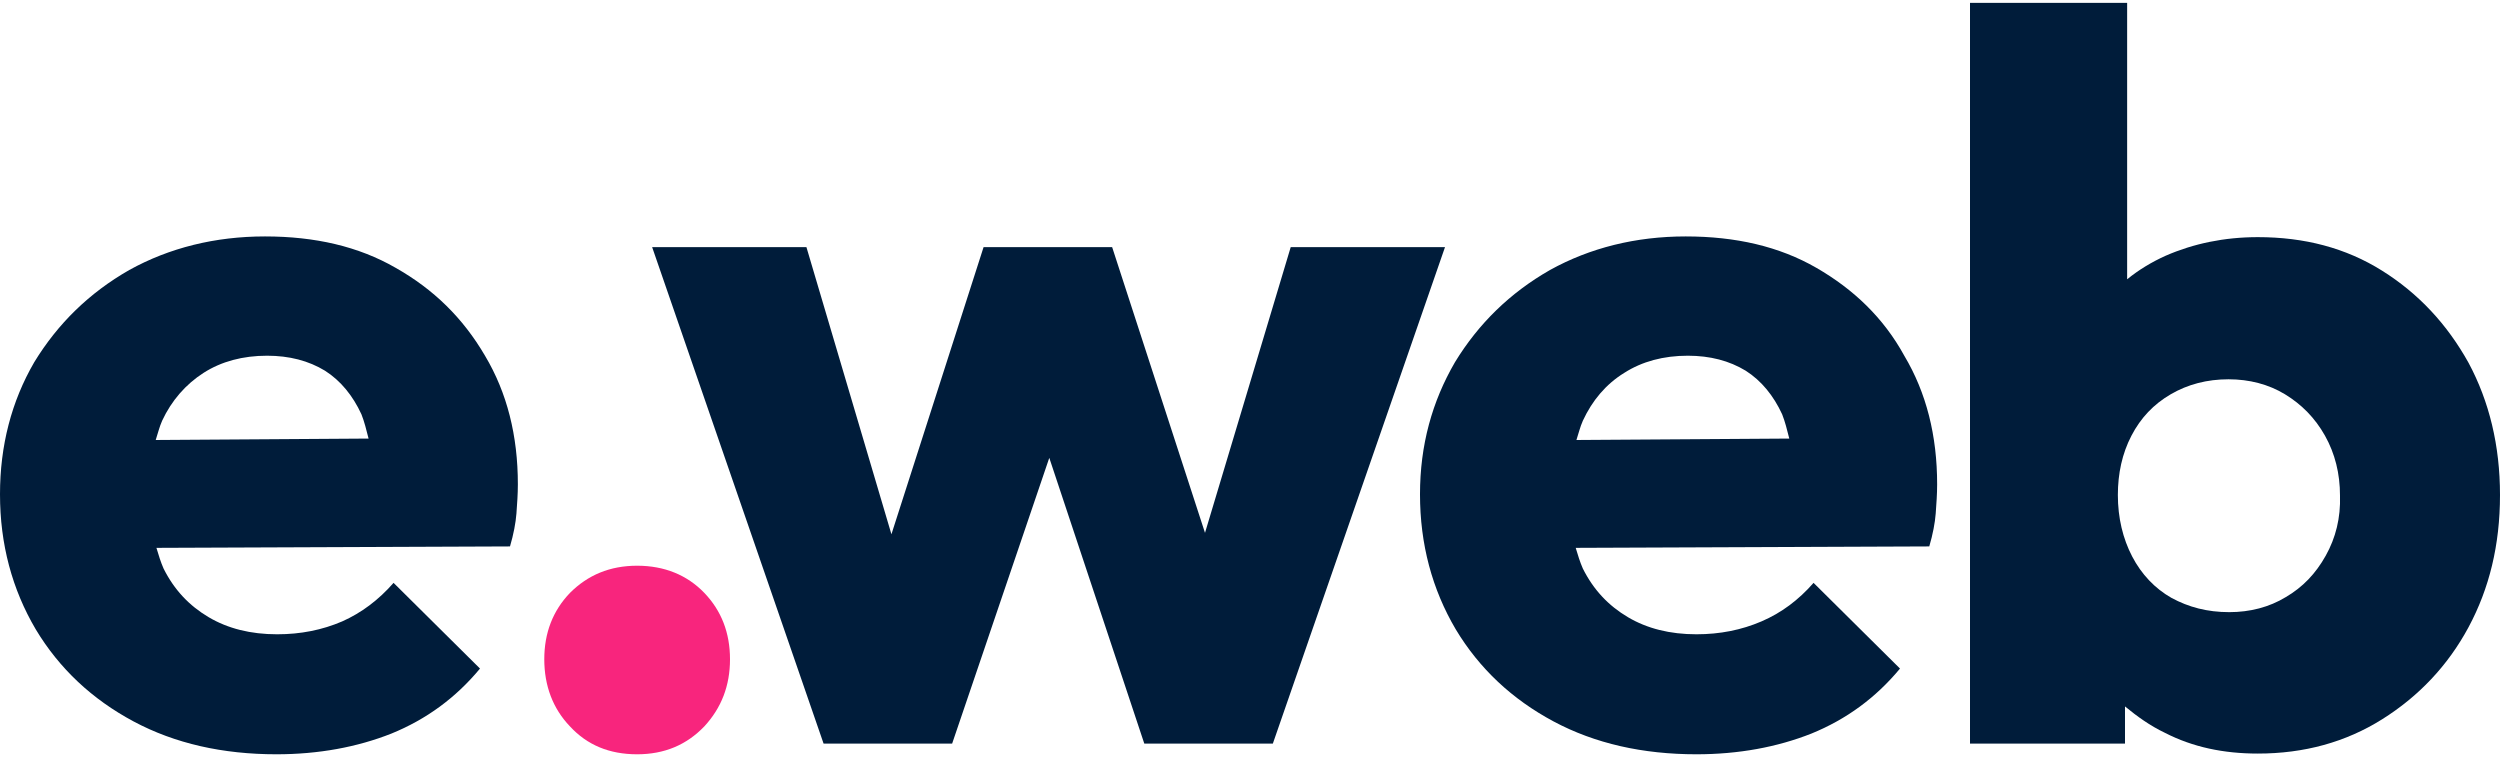 <svg xmlns="http://www.w3.org/2000/svg" xmlns:xlink="http://www.w3.org/1999/xlink" id="Capa_1" x="0px" y="0px" viewBox="0 0 350 106" style="enable-background:new 0 0 350 106;" xml:space="preserve"><style type="text/css">	.st0{fill:#001C3A;}	.st1{fill:#F8257D;}	.st2{fill:#971EBE;}	.st3{fill:url(#SVGID_1_);}	.st4{fill:#01294F;}	.st5{fill:#00111F;}	.st6{fill:#1E003A;}	.st7{fill:#11001F;}	.st8{fill:#FDA279;}	.st9{fill:#F9F9F9;}	.st10{fill:#1A1A1A;}</style><g>	<path class="st0" d="M55.4,37.5c-5.2-3-11.3-4.4-18.3-4.4c-7,0-13.4,1.6-19,4.7c-5.6,3.2-10,7.5-13.3,12.9C1.6,56.2,0,62.4,0,69.2  c0,7,1.7,13.3,5,18.9c3.3,5.5,7.9,9.8,13.7,12.9s12.5,4.6,20,4.6c5.9,0,11.3-1,16.1-2.9c4.9-2,9-5,12.4-9.1l-12.1-12  C53,84,50.6,85.8,47.9,87c-2.8,1.2-5.8,1.8-9.1,1.8c-3.7,0-6.9-0.8-9.6-2.4c-2.7-1.6-4.8-3.8-6.3-6.8c-0.4-0.9-0.7-1.9-1-2.9  l49.5-0.2c0.5-1.7,0.8-3.3,0.9-4.6c0.1-1.4,0.2-2.7,0.2-4.1c0-6.8-1.5-12.8-4.6-18C64.8,44.5,60.7,40.5,55.4,37.5z M28.5,52.2  c2.5-1.6,5.5-2.4,8.9-2.4c3.1,0,5.8,0.7,8.1,2.1c2.2,1.4,3.9,3.5,5.1,6.1c0.4,1,0.7,2.2,1,3.4l-29.8,0.2c0.3-0.9,0.5-1.8,0.9-2.7  C24,56.1,26,53.8,28.5,52.2z"></path>	<path class="st1" d="M89.2,79.2c-3.8,0-6.9,1.3-9.4,3.8c-2.4,2.5-3.6,5.6-3.6,9.3c0,3.7,1.2,6.9,3.6,9.4c2.4,2.6,5.5,3.9,9.4,3.9  c3.8,0,6.9-1.3,9.4-3.9c2.4-2.6,3.6-5.7,3.6-9.4c0-3.7-1.2-6.8-3.6-9.3C96.2,80.5,93,79.2,89.2,79.2z"></path>	<polygon class="st0" points="180.7,34.6 168.7,74.6 155.7,34.6 137.7,34.6 124.8,74.8 112.9,34.6 91.3,34.6 115.3,104.1   133.3,104.1 146.9,64.1 160.2,104.1 178.2,104.1 202.3,34.6  "></polygon>	<path class="st0" d="M254.3,37.5c-5.2-3-11.3-4.4-18.3-4.4c-7,0-13.4,1.6-19,4.7c-5.6,3.2-10,7.5-13.3,12.9  c-3.2,5.5-4.9,11.6-4.9,18.5c0,7,1.7,13.3,5,18.9c3.3,5.5,7.9,9.8,13.7,12.9c5.8,3.1,12.5,4.6,20,4.6c5.9,0,11.3-1,16.1-2.9  c4.9-2,9-5,12.4-9.1l-12.1-12c-2.1,2.4-4.5,4.2-7.3,5.4c-2.8,1.2-5.8,1.8-9.1,1.8c-3.7,0-6.9-0.8-9.6-2.4c-2.7-1.6-4.8-3.8-6.3-6.8  c-0.4-0.9-0.7-1.9-1-2.9l49.5-0.2c0.5-1.7,0.8-3.3,0.9-4.6c0.1-1.4,0.2-2.7,0.2-4.1c0-6.8-1.5-12.8-4.6-18  C263.7,44.5,259.5,40.5,254.3,37.5z M227.4,52.2c2.5-1.6,5.5-2.4,8.9-2.4c3.1,0,5.8,0.7,8.1,2.1c2.2,1.4,3.9,3.5,5.1,6.1  c0.4,1,0.7,2.2,1,3.4l-29.8,0.2c0.3-0.9,0.5-1.8,0.9-2.7C222.9,56.1,224.8,53.8,227.4,52.2z"></path>	<path class="st0" d="M345.6,50.8c-3-5.4-7-9.7-12.1-12.9c-5.1-3.2-10.9-4.7-17.4-4.7c-4.7,0-9,0.9-12.9,2.6c-2,0.9-3.8,2-5.4,3.3  V0.4h-22v103.7h21.7v-5.2c1.7,1.4,3.5,2.7,5.6,3.7c3.9,2,8.2,2.9,13,2.9c6.5,0,12.3-1.6,17.4-4.8c5.1-3.2,9.2-7.5,12.1-12.9  c2.9-5.4,4.4-11.5,4.4-18.5C350,62.4,348.5,56.2,345.6,50.8z M325.6,77.8c-1.4,2.5-3.2,4.4-5.6,5.8c-2.3,1.4-5,2.1-7.9,2.1  c-3.1,0-5.7-0.7-8.1-2c-2.3-1.3-4.2-3.3-5.5-5.8c-1.3-2.5-2-5.4-2-8.6c0-3,0.6-5.8,1.9-8.3c1.3-2.5,3.1-4.4,5.5-5.8  c2.4-1.4,5.1-2.1,8.1-2.1c2.9,0,5.6,0.7,7.9,2.1c2.3,1.4,4.2,3.3,5.6,5.8c1.4,2.5,2.1,5.3,2.1,8.4C327.7,72.5,327,75.3,325.6,77.8z  "></path></g></svg>